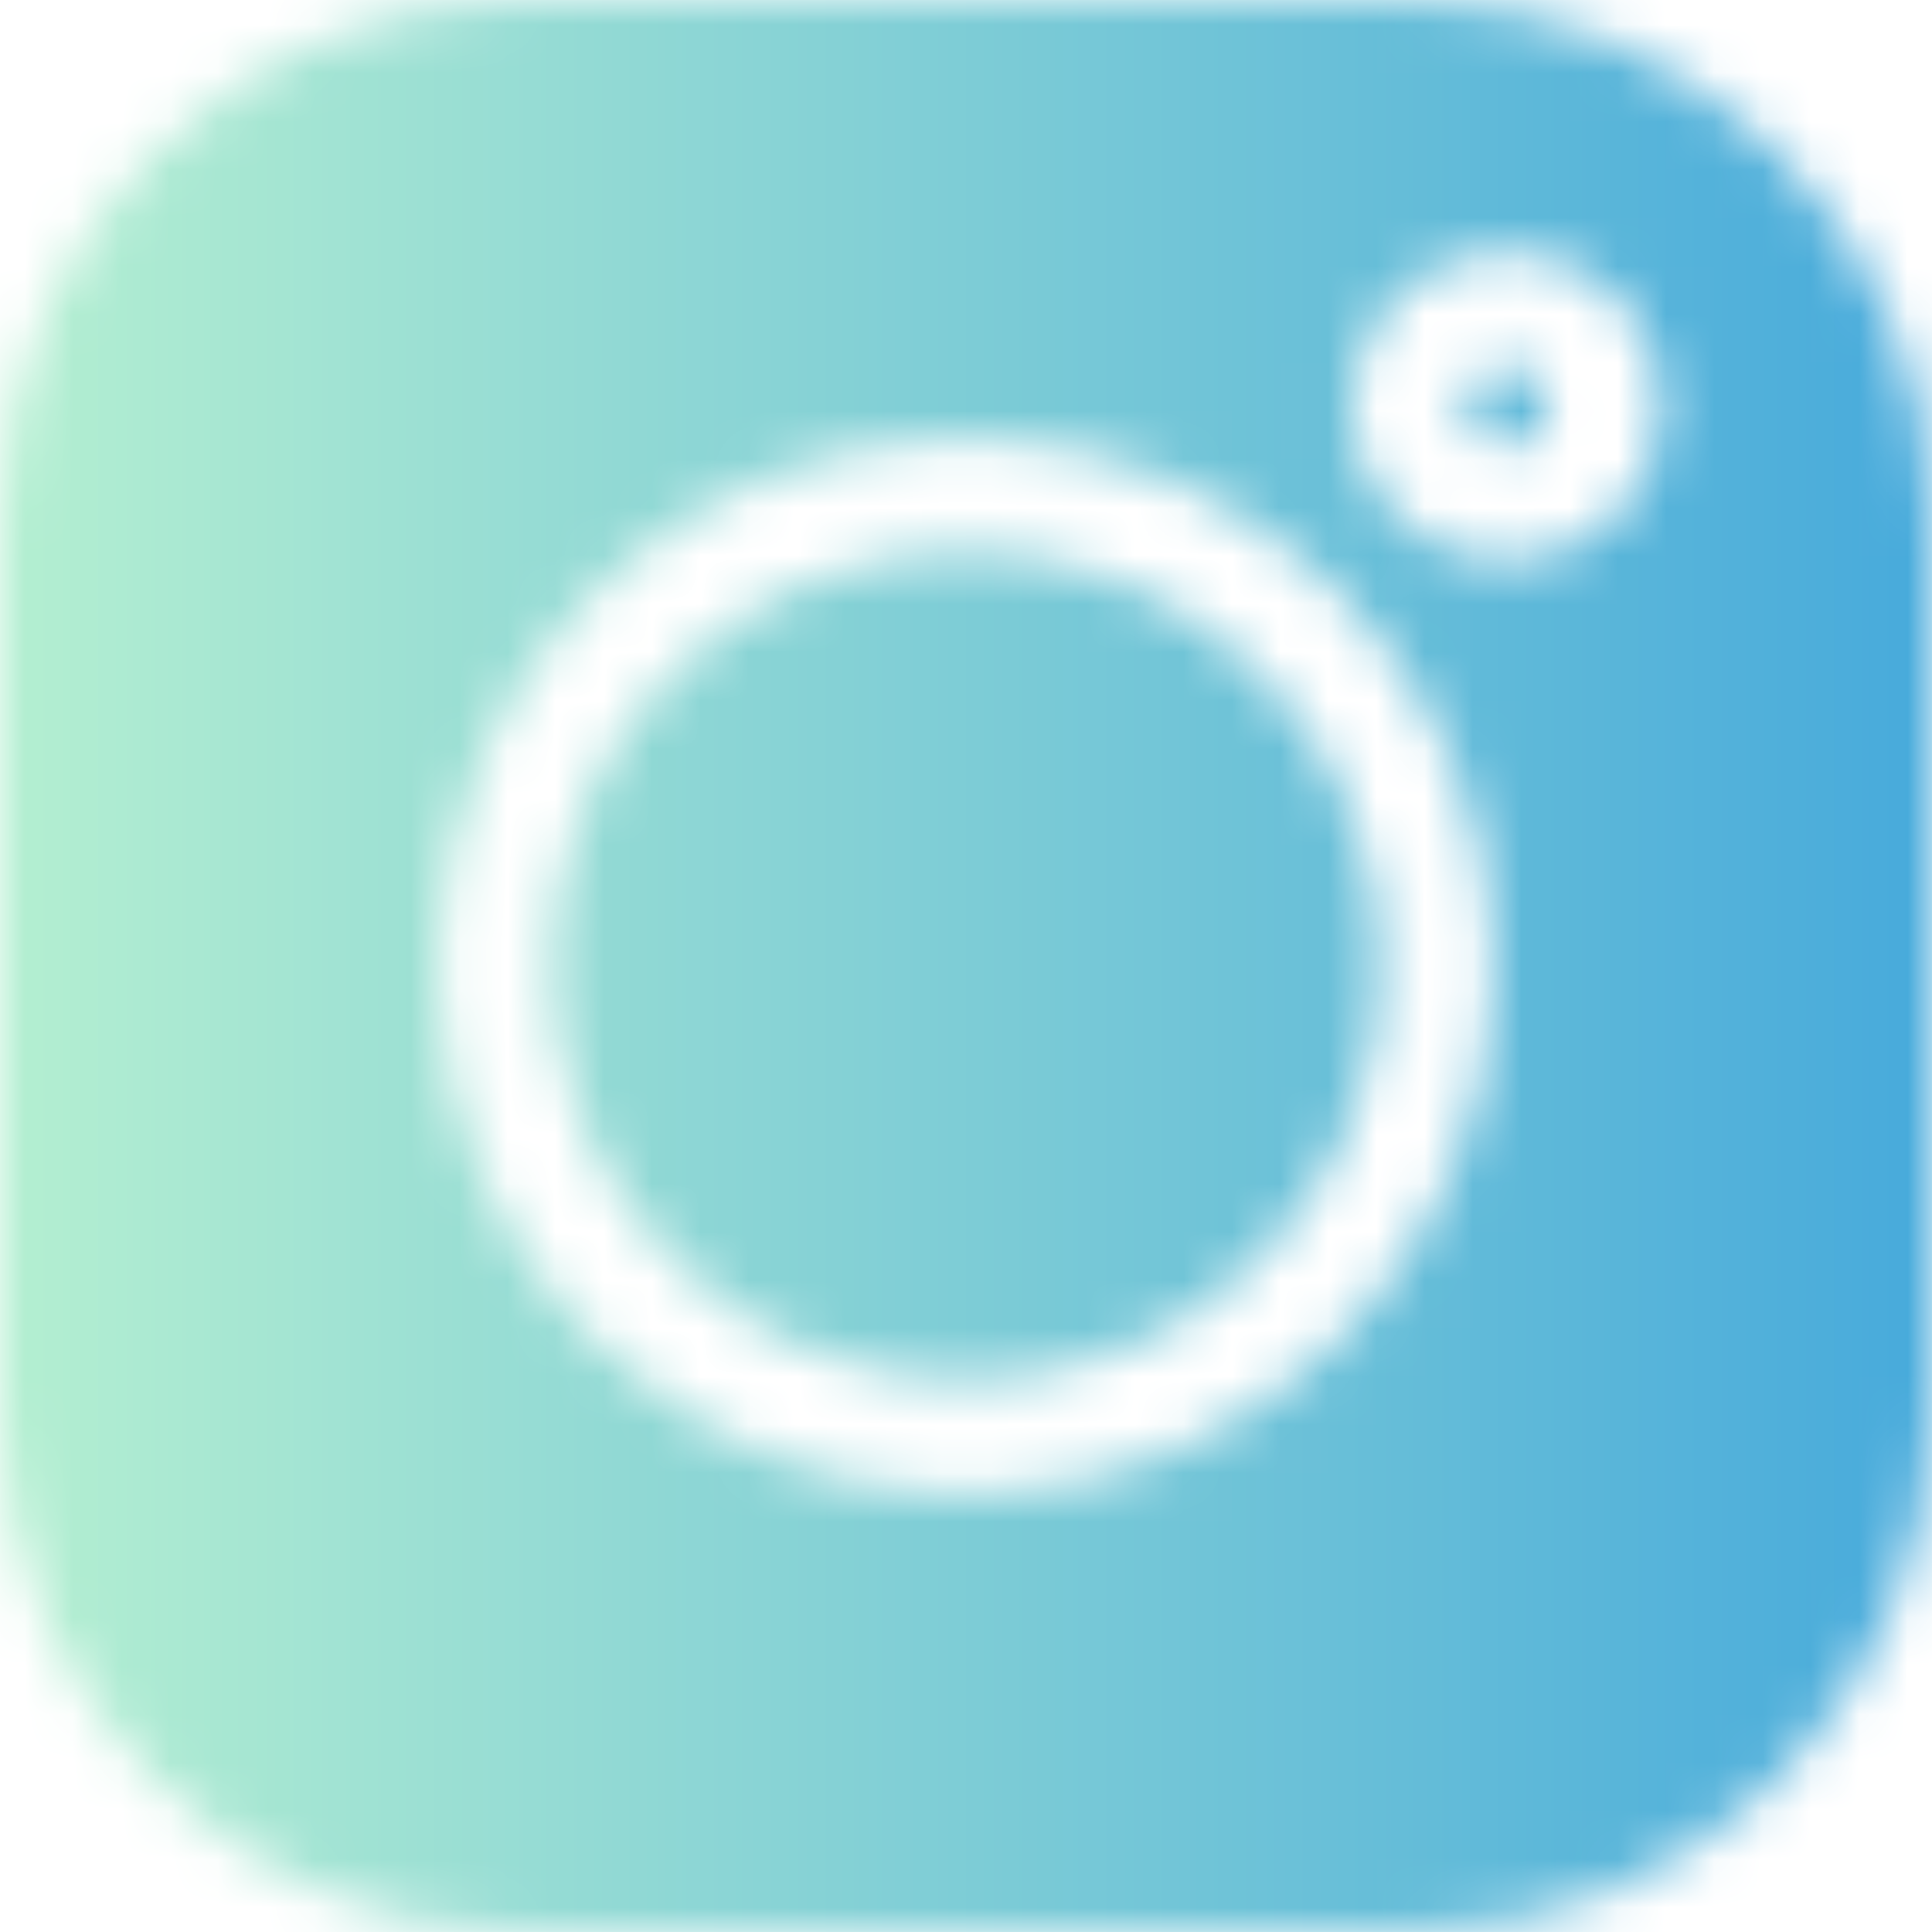 <svg width="40" height="40" viewBox="0 0 40 40" fill="none" xmlns="http://www.w3.org/2000/svg">
<mask id="mask0_75_1197" style="mask-type:alpha" maskUnits="userSpaceOnUse" x="0" y="0" width="40" height="40">
<path d="M29.172 0H10.828C4.857 0 0 4.857 0 10.828V29.173C0 35.143 4.857 40 10.828 40H29.173C35.143 40 40 35.143 40 29.173V10.828C40 4.857 35.143 0 29.172 0V0ZM20 30.937C13.969 30.937 9.063 26.031 9.063 20C9.063 13.969 13.969 9.063 20 9.063C26.031 9.063 30.937 13.969 30.937 20C30.937 26.031 26.031 30.937 20 30.937ZM31.199 11.642C29.416 11.642 27.967 10.193 27.967 8.41C27.967 6.628 29.416 5.178 31.199 5.178C32.981 5.178 34.431 6.628 34.431 8.41C34.431 10.193 32.981 11.642 31.199 11.642Z" fill="white"/>
<path d="M20 11.408C15.262 11.408 11.408 15.262 11.408 20C11.408 24.738 15.262 28.592 20 28.592C24.738 28.592 28.592 24.738 28.592 20C28.592 15.262 24.738 11.408 20 11.408Z" fill="black"/>
<path d="M31.198 7.524C30.709 7.524 30.312 7.922 30.312 8.411C30.312 8.9 30.709 9.298 31.198 9.298C31.688 9.298 32.086 8.9 32.086 8.411C32.086 7.922 31.688 7.524 31.198 7.524Z" fill="black"/>
</mask>
<g mask="url(#mask0_75_1197)">
<rect width="40" height="40" fill="url(#paint0_linear_75_1197)"/>
</g>
<defs>
<linearGradient id="paint0_linear_75_1197" x1="1.69291e-07" y1="20.308" x2="40" y2="20.308" gradientUnits="userSpaceOnUse">
<stop stop-color="#B4EFD1"/>
<stop offset="1" stop-color="#47AADB"/>
</linearGradient>
</defs>
</svg>
